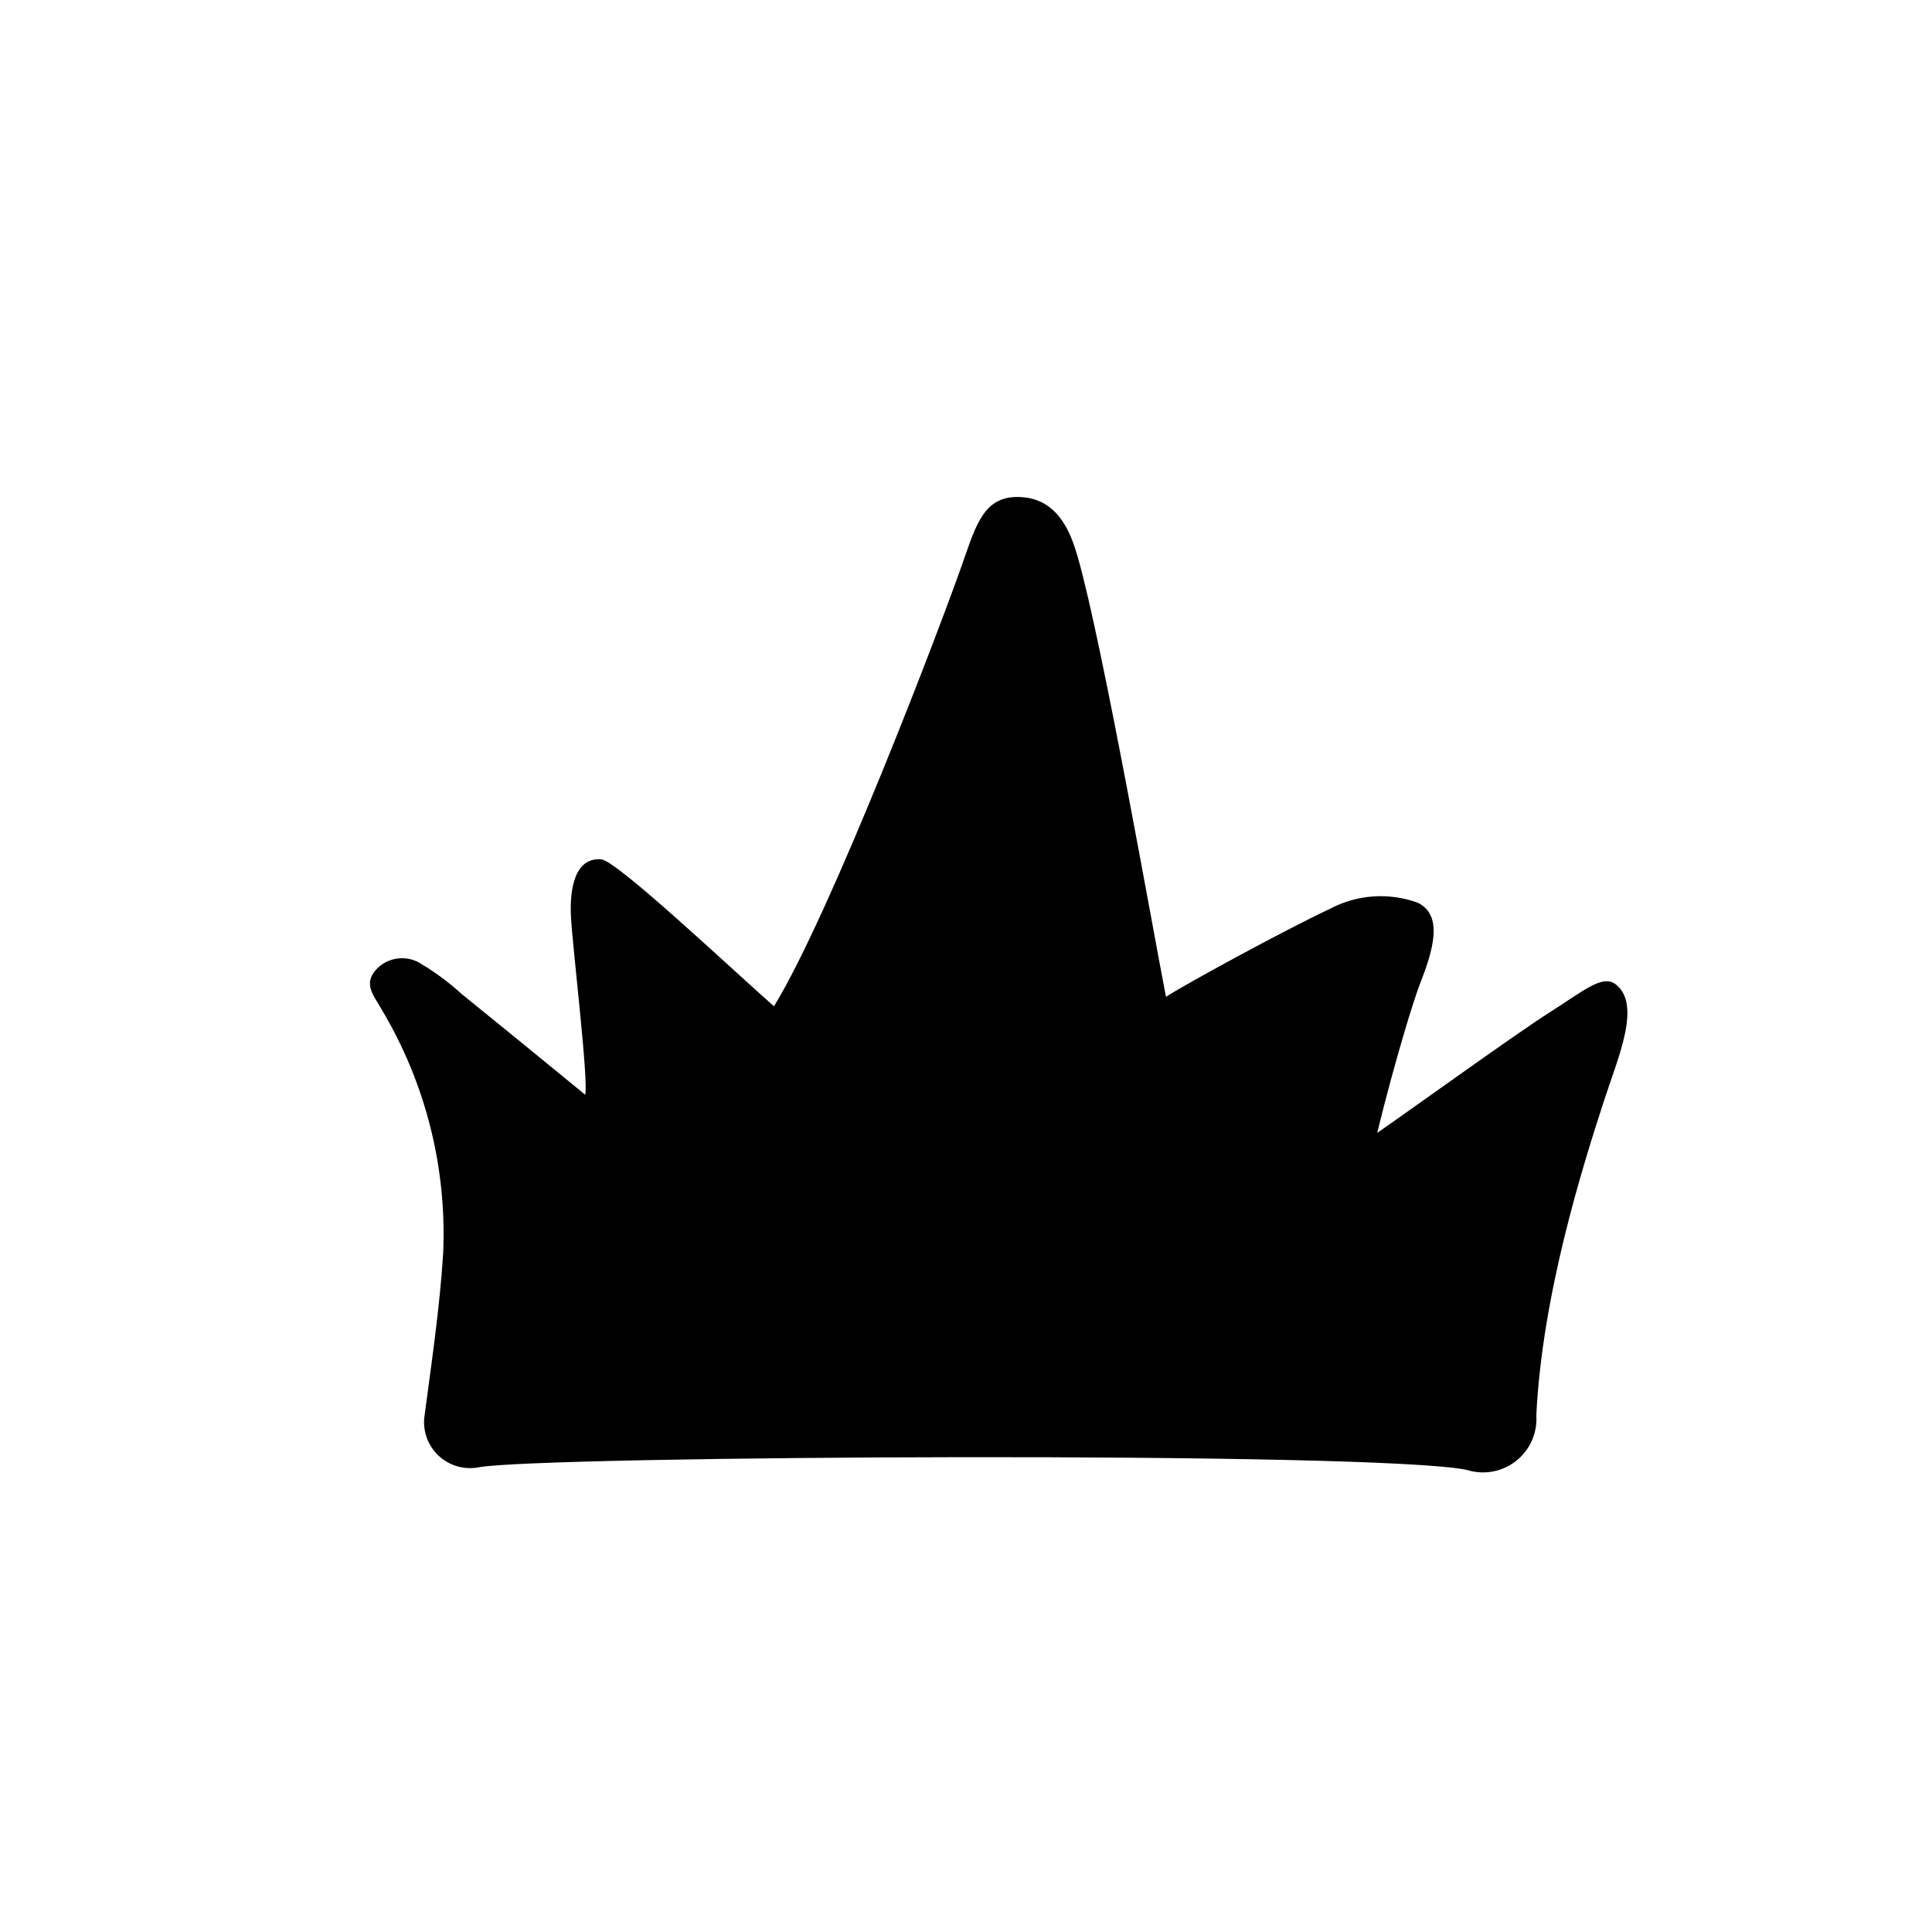 <?xml version="1.0" encoding="UTF-8"?>
<!-- Uploaded to: SVG Repo, www.svgrepo.com, Generator: SVG Repo Mixer Tools -->
<svg fill="#000000" width="800px" height="800px" version="1.1" viewBox="144 144 512 512" xmlns="http://www.w3.org/2000/svg">
 <path d="m349.11 410.68c15.113-24.637 44.387-101.11 50.684-119.45 3.375-9.773 5.945-16.473 15.719-15.418 9.773 1.059 12.695 11.035 14.105 15.82 6.551 22.773 20.152 100.05 23.375 116.53 5.039-3.273 31.234-17.582 43.48-23.328 7.168-3.797 15.605-4.383 23.227-1.609 6.852 3.324 4.133 12.496 0.605 21.512-1.562 3.93-6.602 20.152-11.336 39.5 10.934-7.609 37.23-26.602 45.848-32.043 8.613-5.441 13.855-10.078 17.332-7.356 7.004 5.34 0.555 19.648-3.023 30.73-5.848 17.938-16.426 51.59-17.988 83.48 0.328 4.668-1.668 9.195-5.336 12.098-3.672 2.906-8.535 3.809-13.004 2.414-23.277-5.039-246.16-3.777-261.98-0.707-3.731 0.703-7.578-0.371-10.402-2.91-2.824-2.539-4.305-6.25-4.004-10.035 1.914-14.609 4.133-29.223 5.039-43.934h-0.004c0.977-22.59-4.68-44.973-16.27-64.387-1.965-3.629-5.039-6.602-1.562-10.578 3.133-3.453 8.328-4.078 12.191-1.461 3.754 2.273 7.281 4.906 10.527 7.859 10.531 8.516 21.059 17.129 32.746 26.703 0.957-3.527-3.426-39.801-3.777-47.258-0.352-7.457 1.059-15.719 8.113-15.113 4.484 0.754 33.605 28.262 45.695 38.941z"/>
</svg>